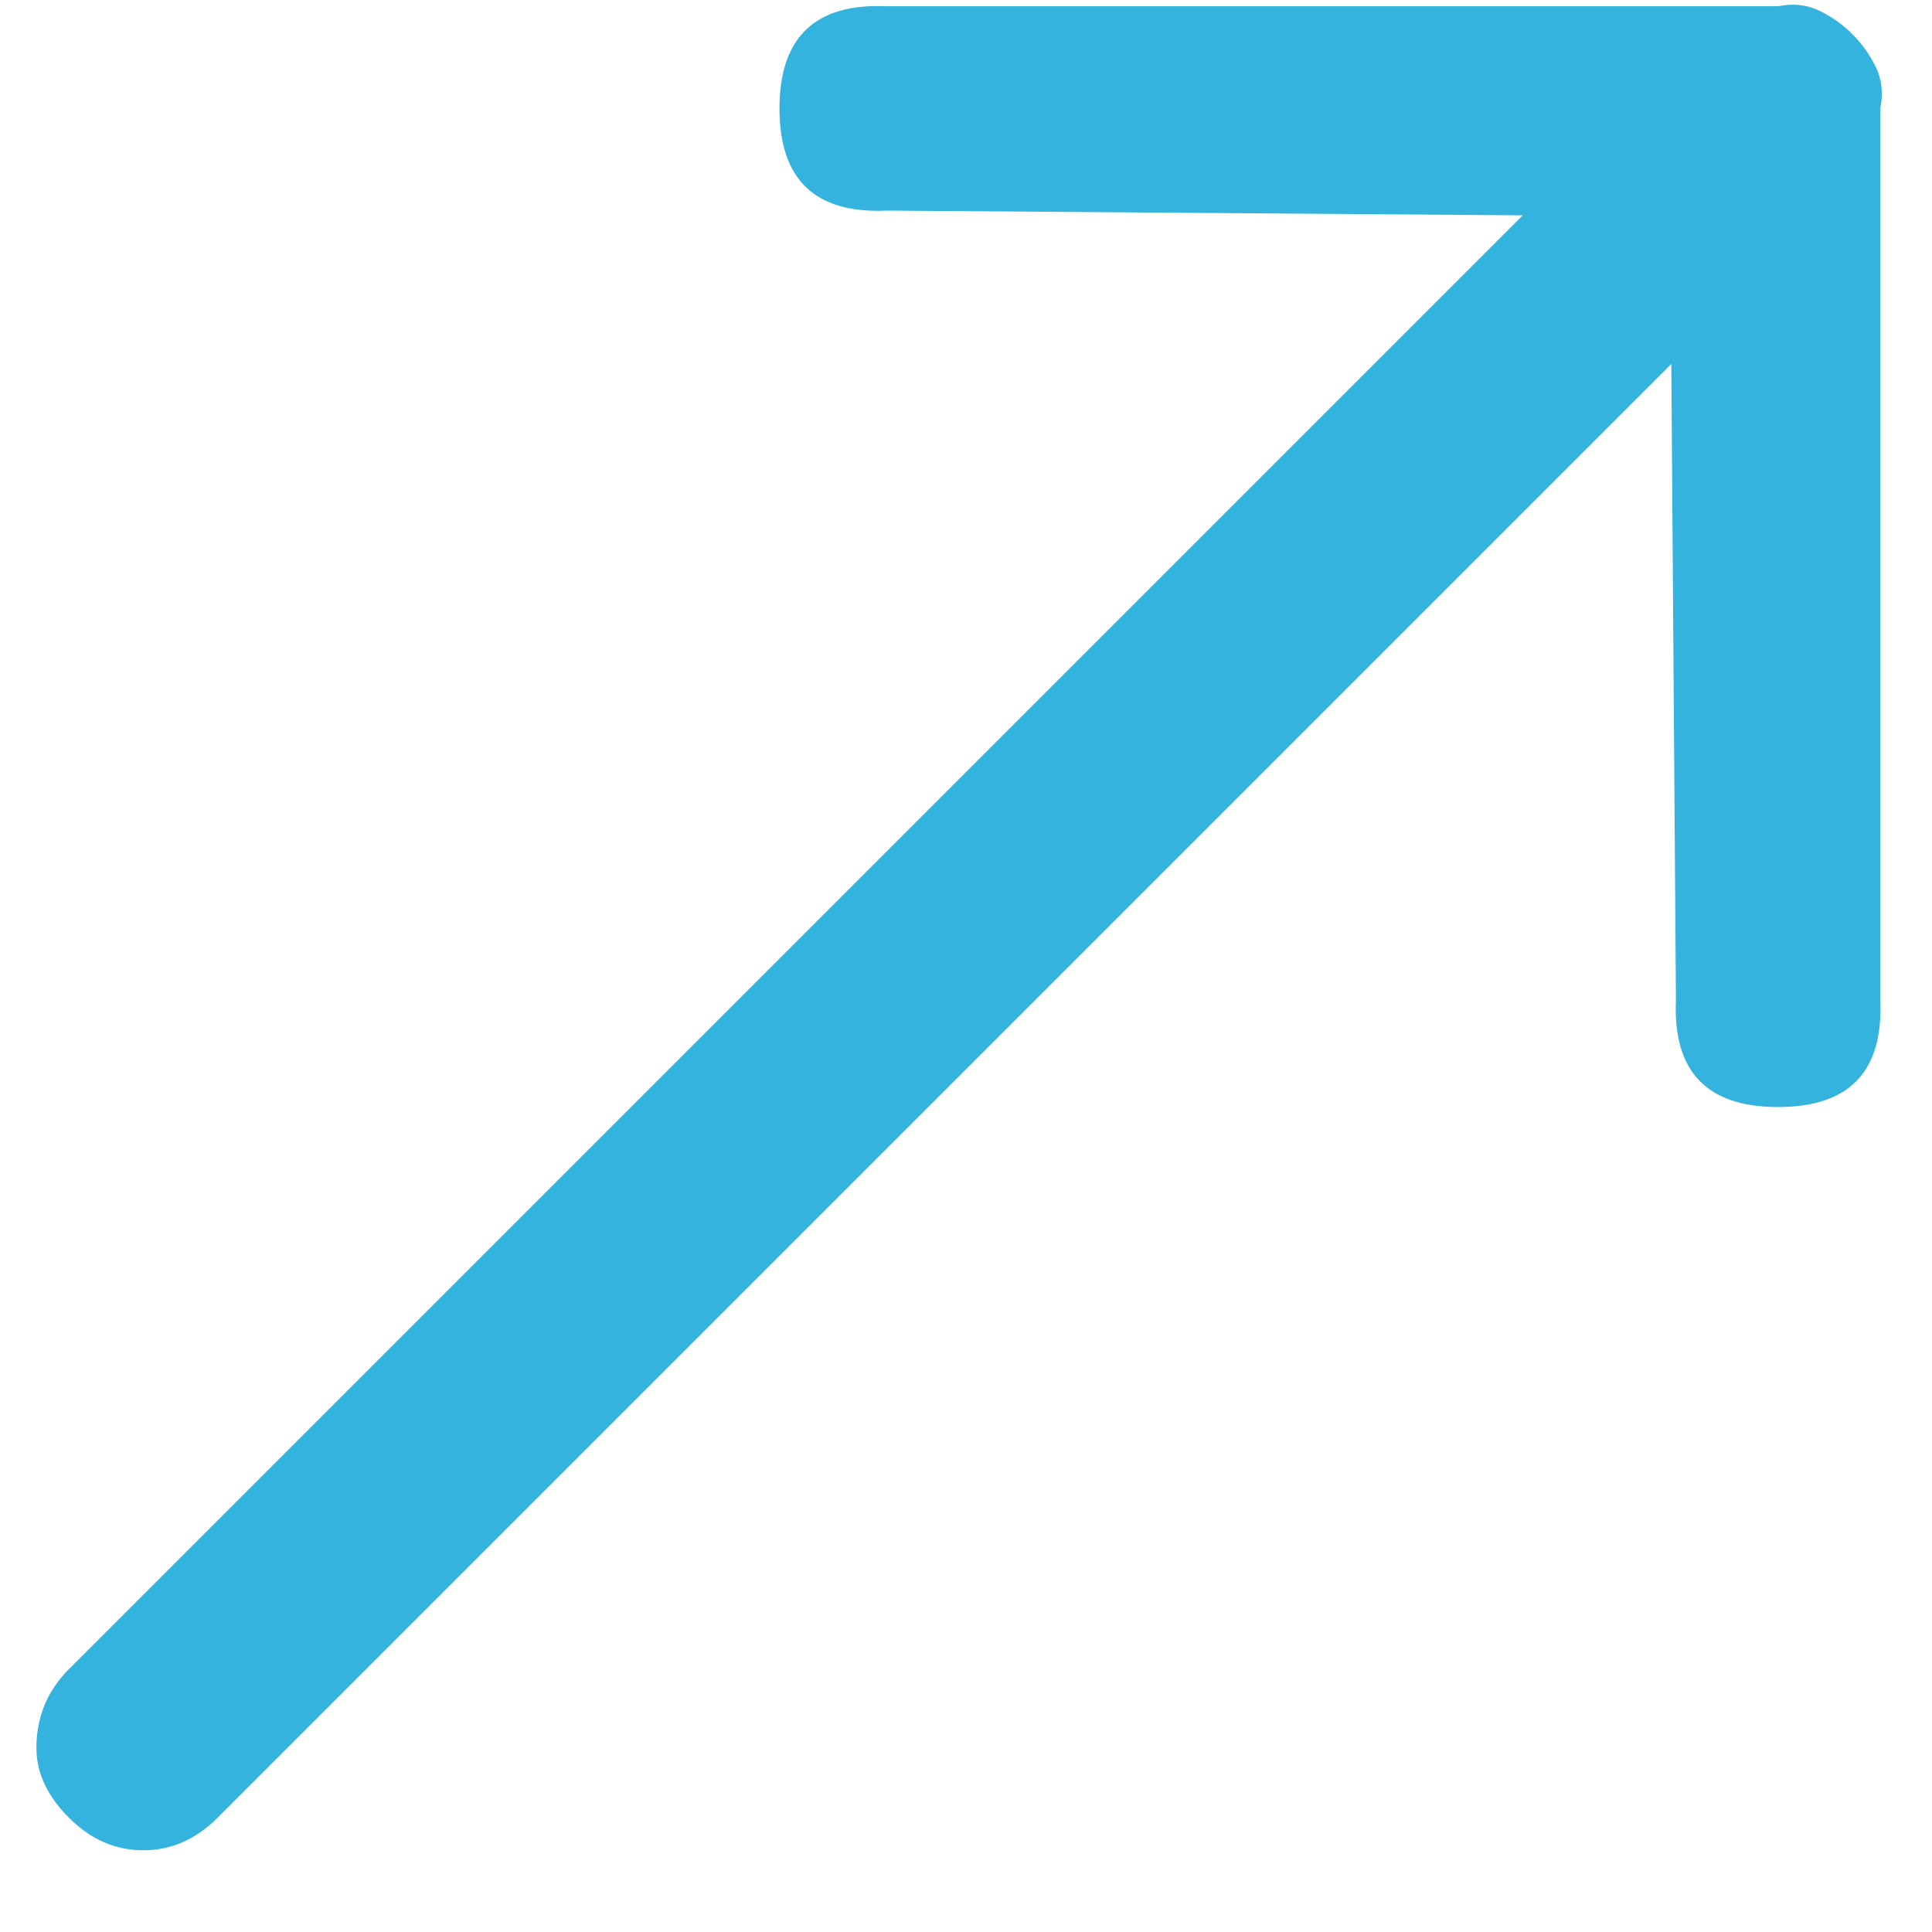 <svg width="13" height="13" viewBox="0 0 13 13" fill="none" xmlns="http://www.w3.org/2000/svg">
<path d="M0.245 11.762C0.245 11.929 0.318 12.085 0.464 12.231C0.609 12.377 0.776 12.45 0.964 12.45C1.151 12.45 1.318 12.377 1.464 12.231L11.246 2.449L11.277 6.73C11.256 7.21 11.485 7.449 11.964 7.449C12.444 7.449 12.673 7.21 12.652 6.73L12.652 0.73C12.673 0.626 12.662 0.532 12.621 0.449C12.579 0.365 12.527 0.292 12.464 0.23C12.402 0.167 12.329 0.115 12.246 0.074C12.162 0.032 12.069 0.021 11.964 0.042L5.964 0.042C5.485 0.021 5.245 0.251 5.245 0.73C5.245 1.209 5.485 1.438 5.964 1.417L10.246 1.449L0.464 11.231C0.318 11.377 0.245 11.554 0.245 11.762Z" fill="#33B3DD"/>
</svg>
